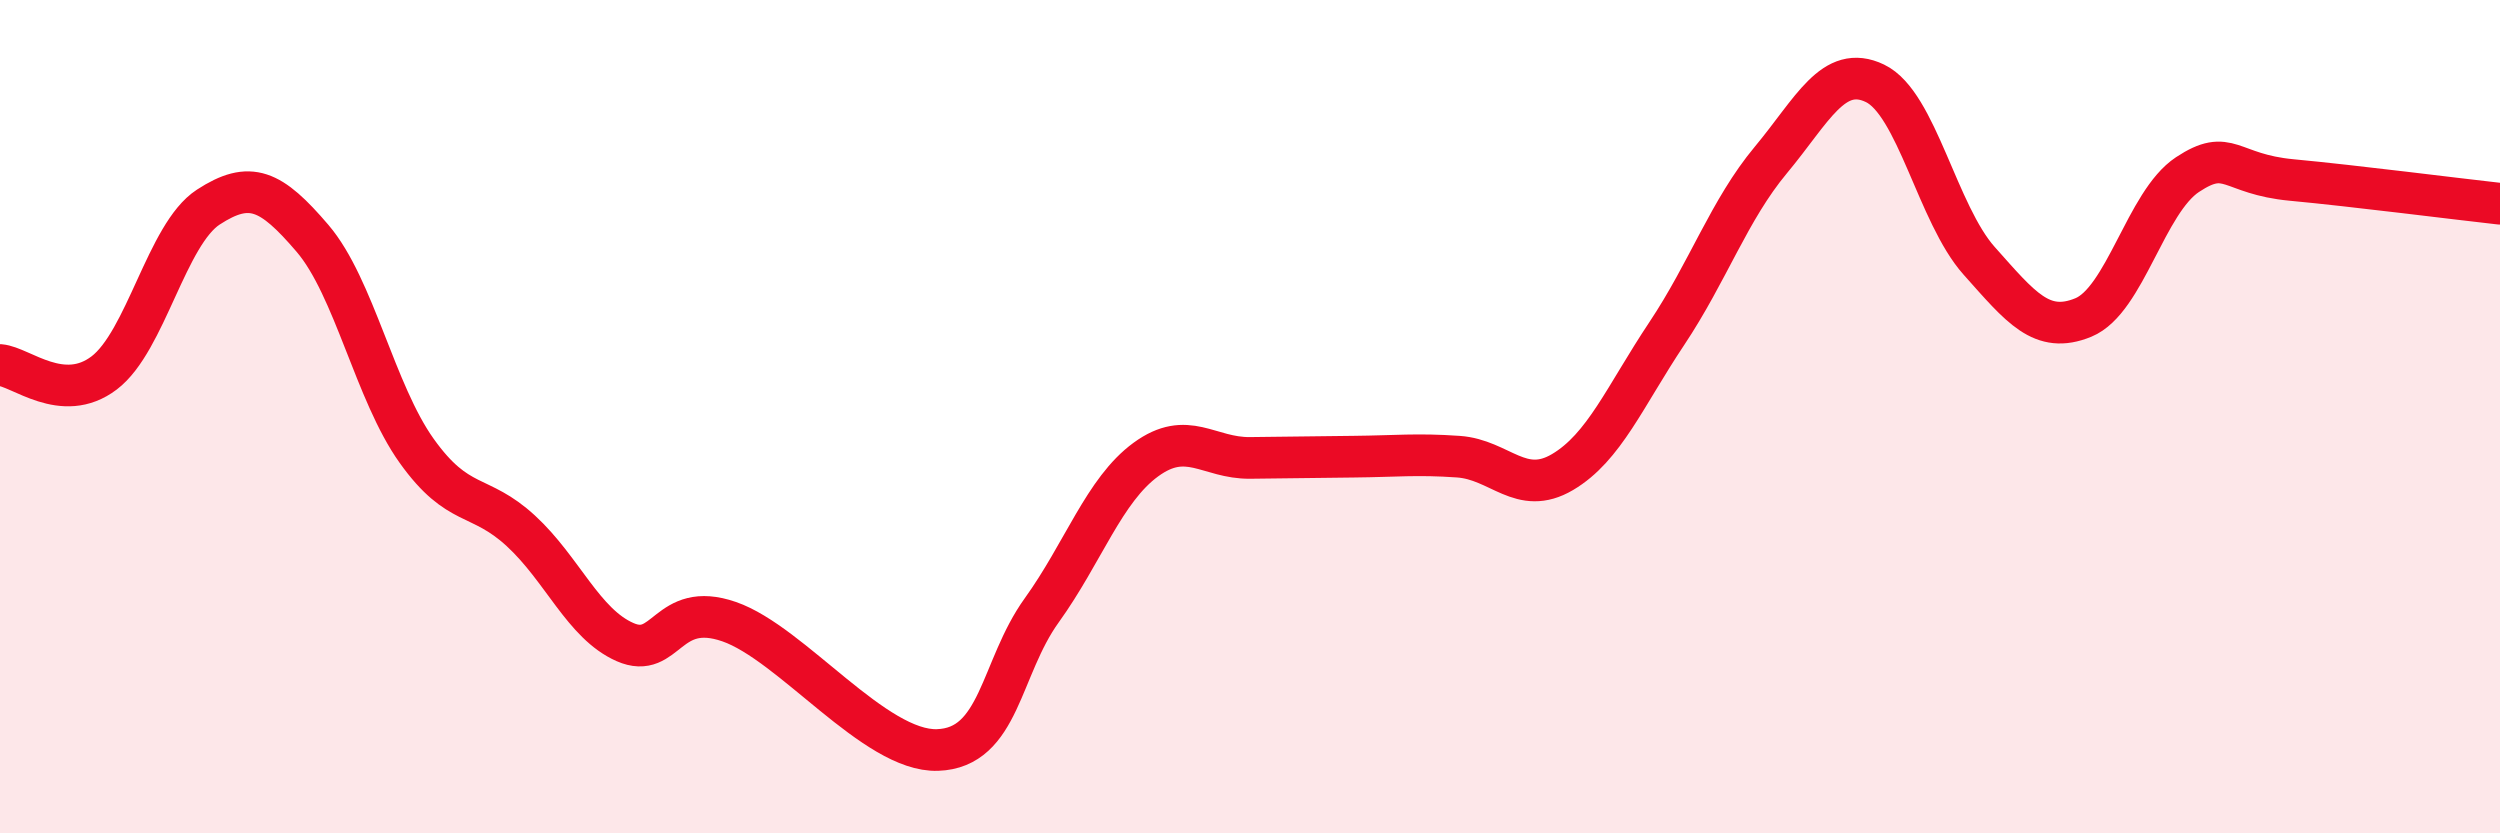 
    <svg width="60" height="20" viewBox="0 0 60 20" xmlns="http://www.w3.org/2000/svg">
      <path
        d="M 0,8.76 C 0.5,8.8 1.5,9.71 2.5,8.95 C 3.5,8.19 4,5.62 5,4.97 C 6,4.32 6.5,4.55 7.5,5.72 C 8.5,6.89 9,9.42 10,10.82 C 11,12.22 11.5,11.82 12.5,12.74 C 13.5,13.66 14,14.97 15,15.41 C 16,15.85 16,14.4 17.5,14.92 C 19,15.44 21,18.05 22.5,18 C 24,17.95 24,16.04 25,14.65 C 26,13.26 26.5,11.76 27.5,11.03 C 28.5,10.3 29,11 30,10.99 C 31,10.98 31.5,10.97 32.5,10.96 C 33.5,10.95 34,10.89 35,10.96 C 36,11.03 36.5,11.92 37.5,11.33 C 38.5,10.74 39,9.51 40,8.01 C 41,6.51 41.5,5.04 42.5,3.84 C 43.5,2.64 44,1.52 45,2 C 46,2.48 46.5,5.14 47.5,6.26 C 48.5,7.38 49,8.03 50,7.62 C 51,7.21 51.5,4.85 52.5,4.19 C 53.5,3.53 53.5,4.18 55,4.32 C 56.5,4.46 59,4.78 60,4.89L60 20L0 20Z"
        fill="#EB0A25"
        opacity="0.1"
        stroke-linecap="round"
        stroke-linejoin="round"
      />
      <path
        d="M 0,8.76 C 0.5,8.8 1.5,9.71 2.5,8.95 C 3.5,8.19 4,5.62 5,4.97 C 6,4.32 6.5,4.55 7.5,5.72 C 8.5,6.89 9,9.42 10,10.82 C 11,12.22 11.5,11.82 12.5,12.74 C 13.5,13.66 14,14.97 15,15.41 C 16,15.85 16,14.4 17.5,14.92 C 19,15.44 21,18.05 22.5,18 C 24,17.95 24,16.04 25,14.65 C 26,13.26 26.5,11.76 27.5,11.03 C 28.5,10.3 29,11 30,10.99 C 31,10.98 31.5,10.97 32.5,10.96 C 33.5,10.95 34,10.89 35,10.96 C 36,11.03 36.5,11.92 37.5,11.33 C 38.5,10.74 39,9.51 40,8.01 C 41,6.51 41.5,5.04 42.5,3.84 C 43.5,2.64 44,1.52 45,2 C 46,2.48 46.5,5.14 47.5,6.26 C 48.5,7.38 49,8.03 50,7.62 C 51,7.21 51.5,4.85 52.5,4.19 C 53.5,3.53 53.5,4.18 55,4.32 C 56.5,4.46 59,4.78 60,4.89"
        stroke="#EB0A25"
        stroke-width="1"
        fill="none"
        stroke-linecap="round"
        stroke-linejoin="round"
      />
    </svg>
  